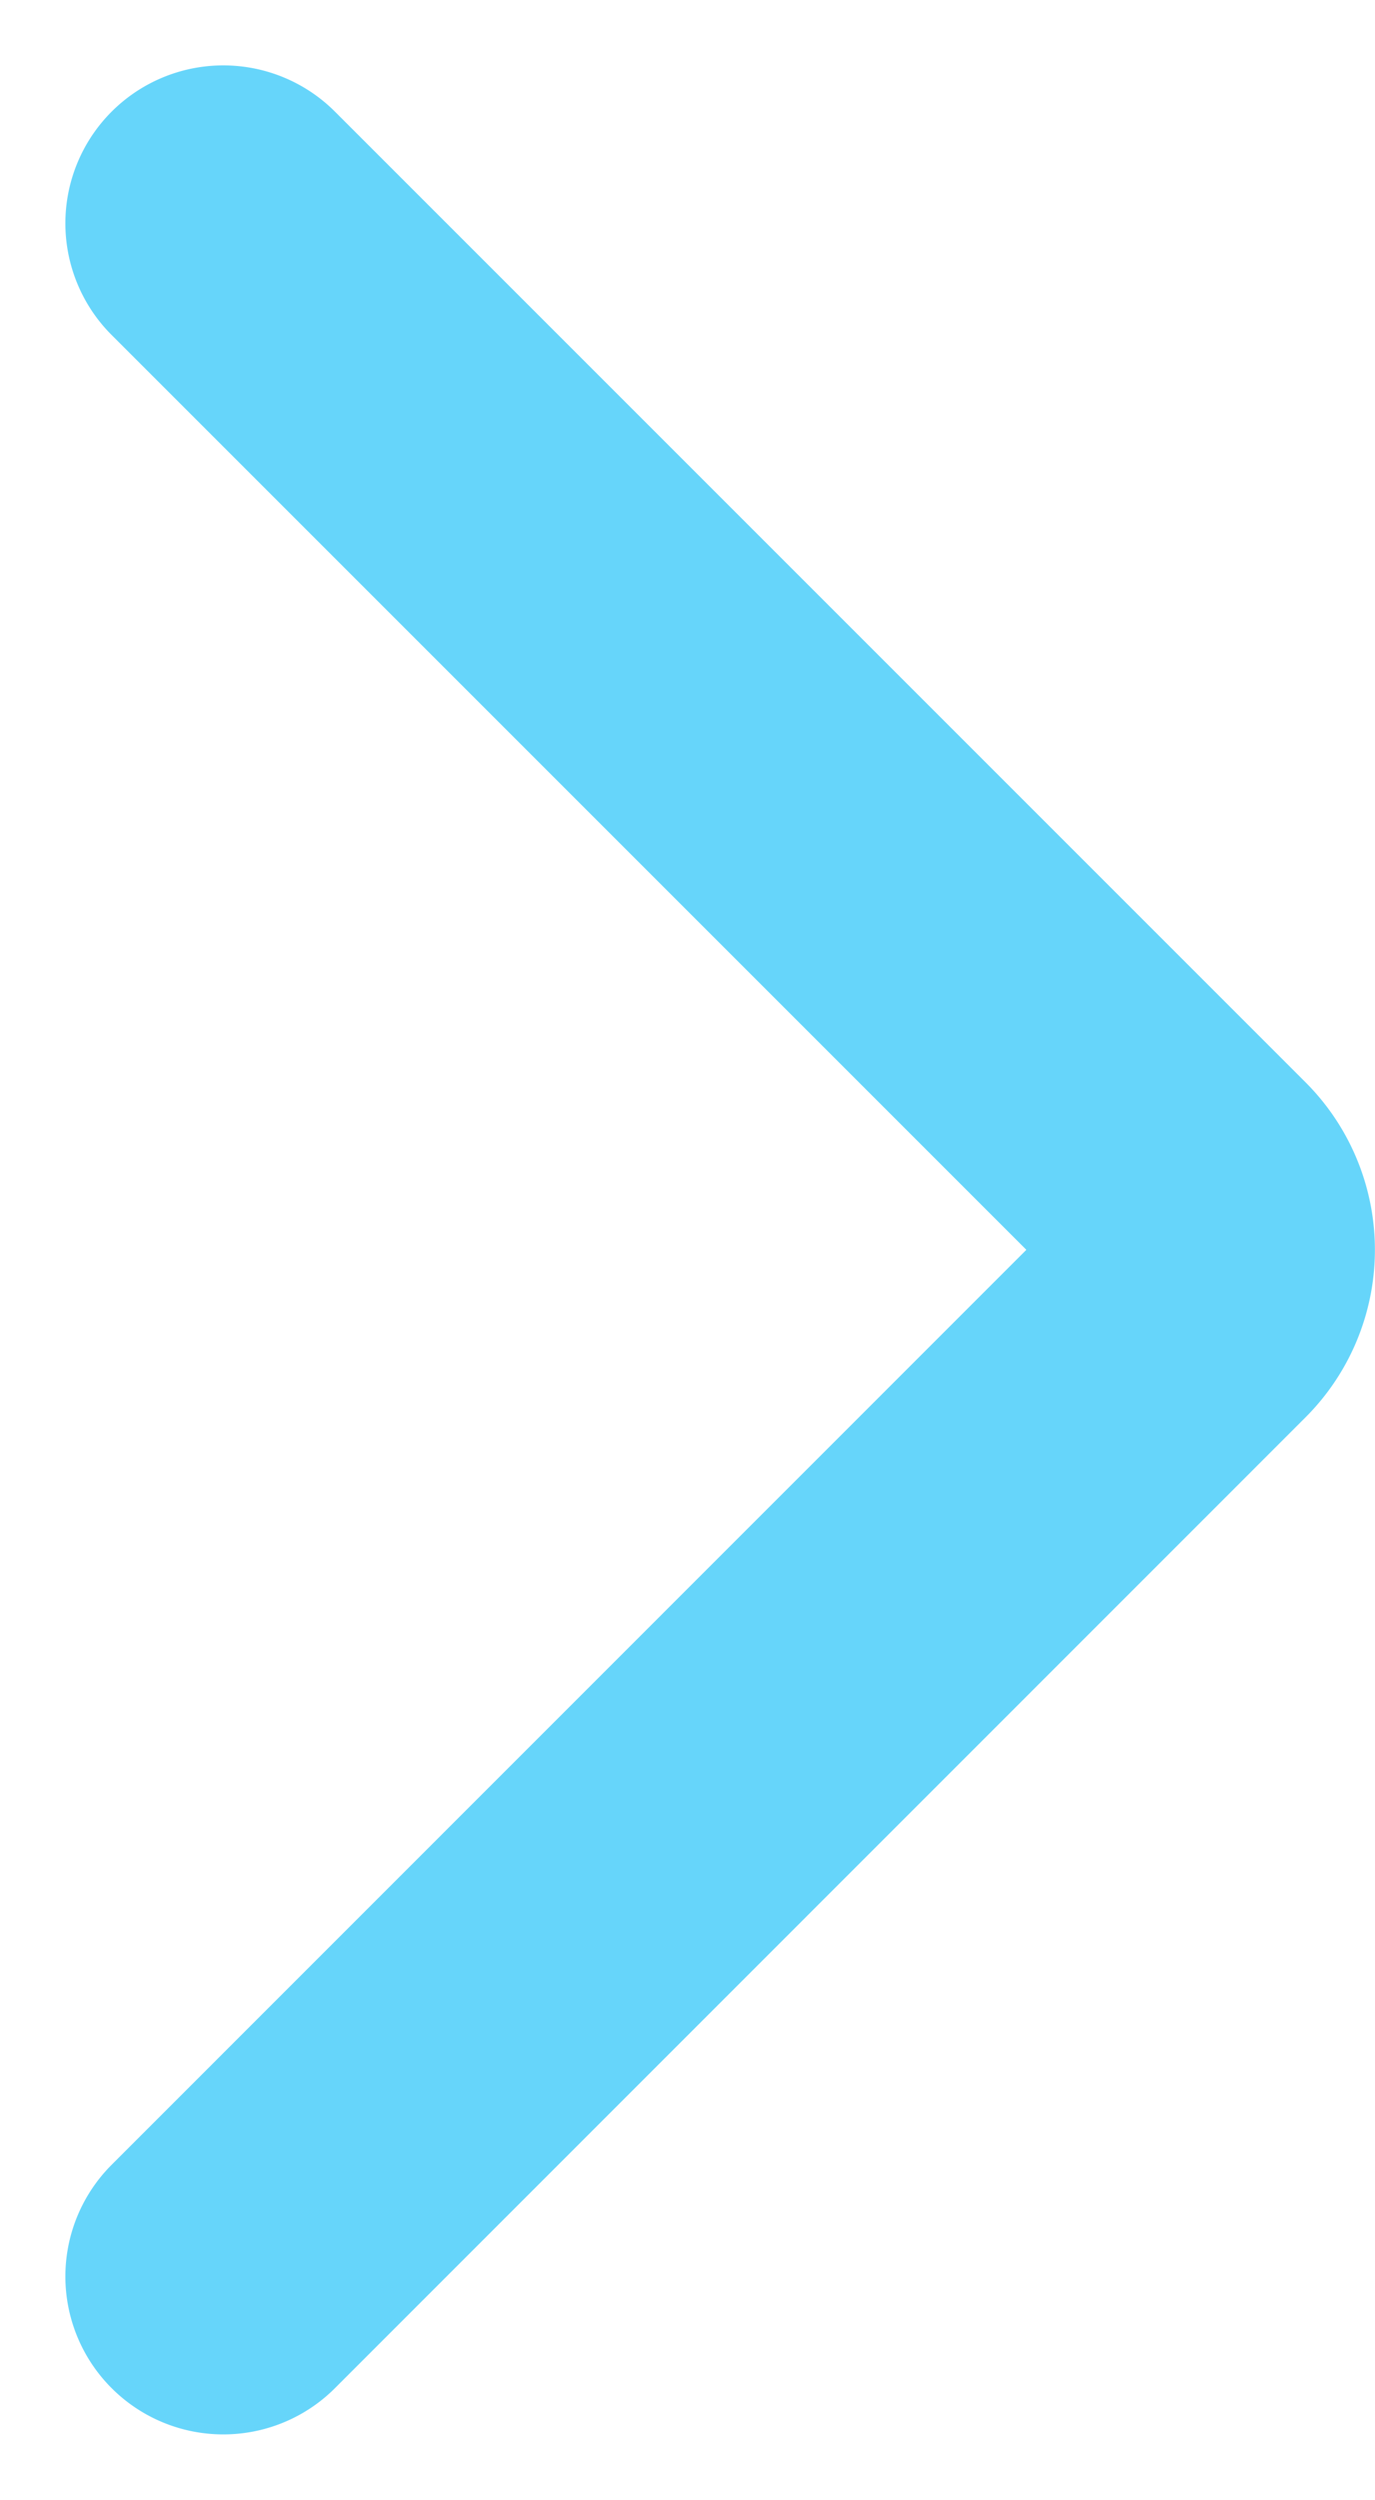 <svg xmlns="http://www.w3.org/2000/svg" width="8.707" height="15.828" viewBox="0 0 8.707 15.828">
  <g id="Group_1428" data-name="Group 1428" transform="translate(-705.586 -464.586)">
    <g id="tailless-line-arrow-right-1--arrow-right-keyboard" transform="translate(703 465.5)">
      <path id="Vector_4370" data-name="Vector 4370" d="M4,.5l6.146,6.146a.5.5,0,0,1,0,.707L4,13.5" fill="none" stroke="#66d5fa" stroke-linecap="round" stroke-linejoin="round" stroke-width="2"/>
    </g>
  </g>
</svg>